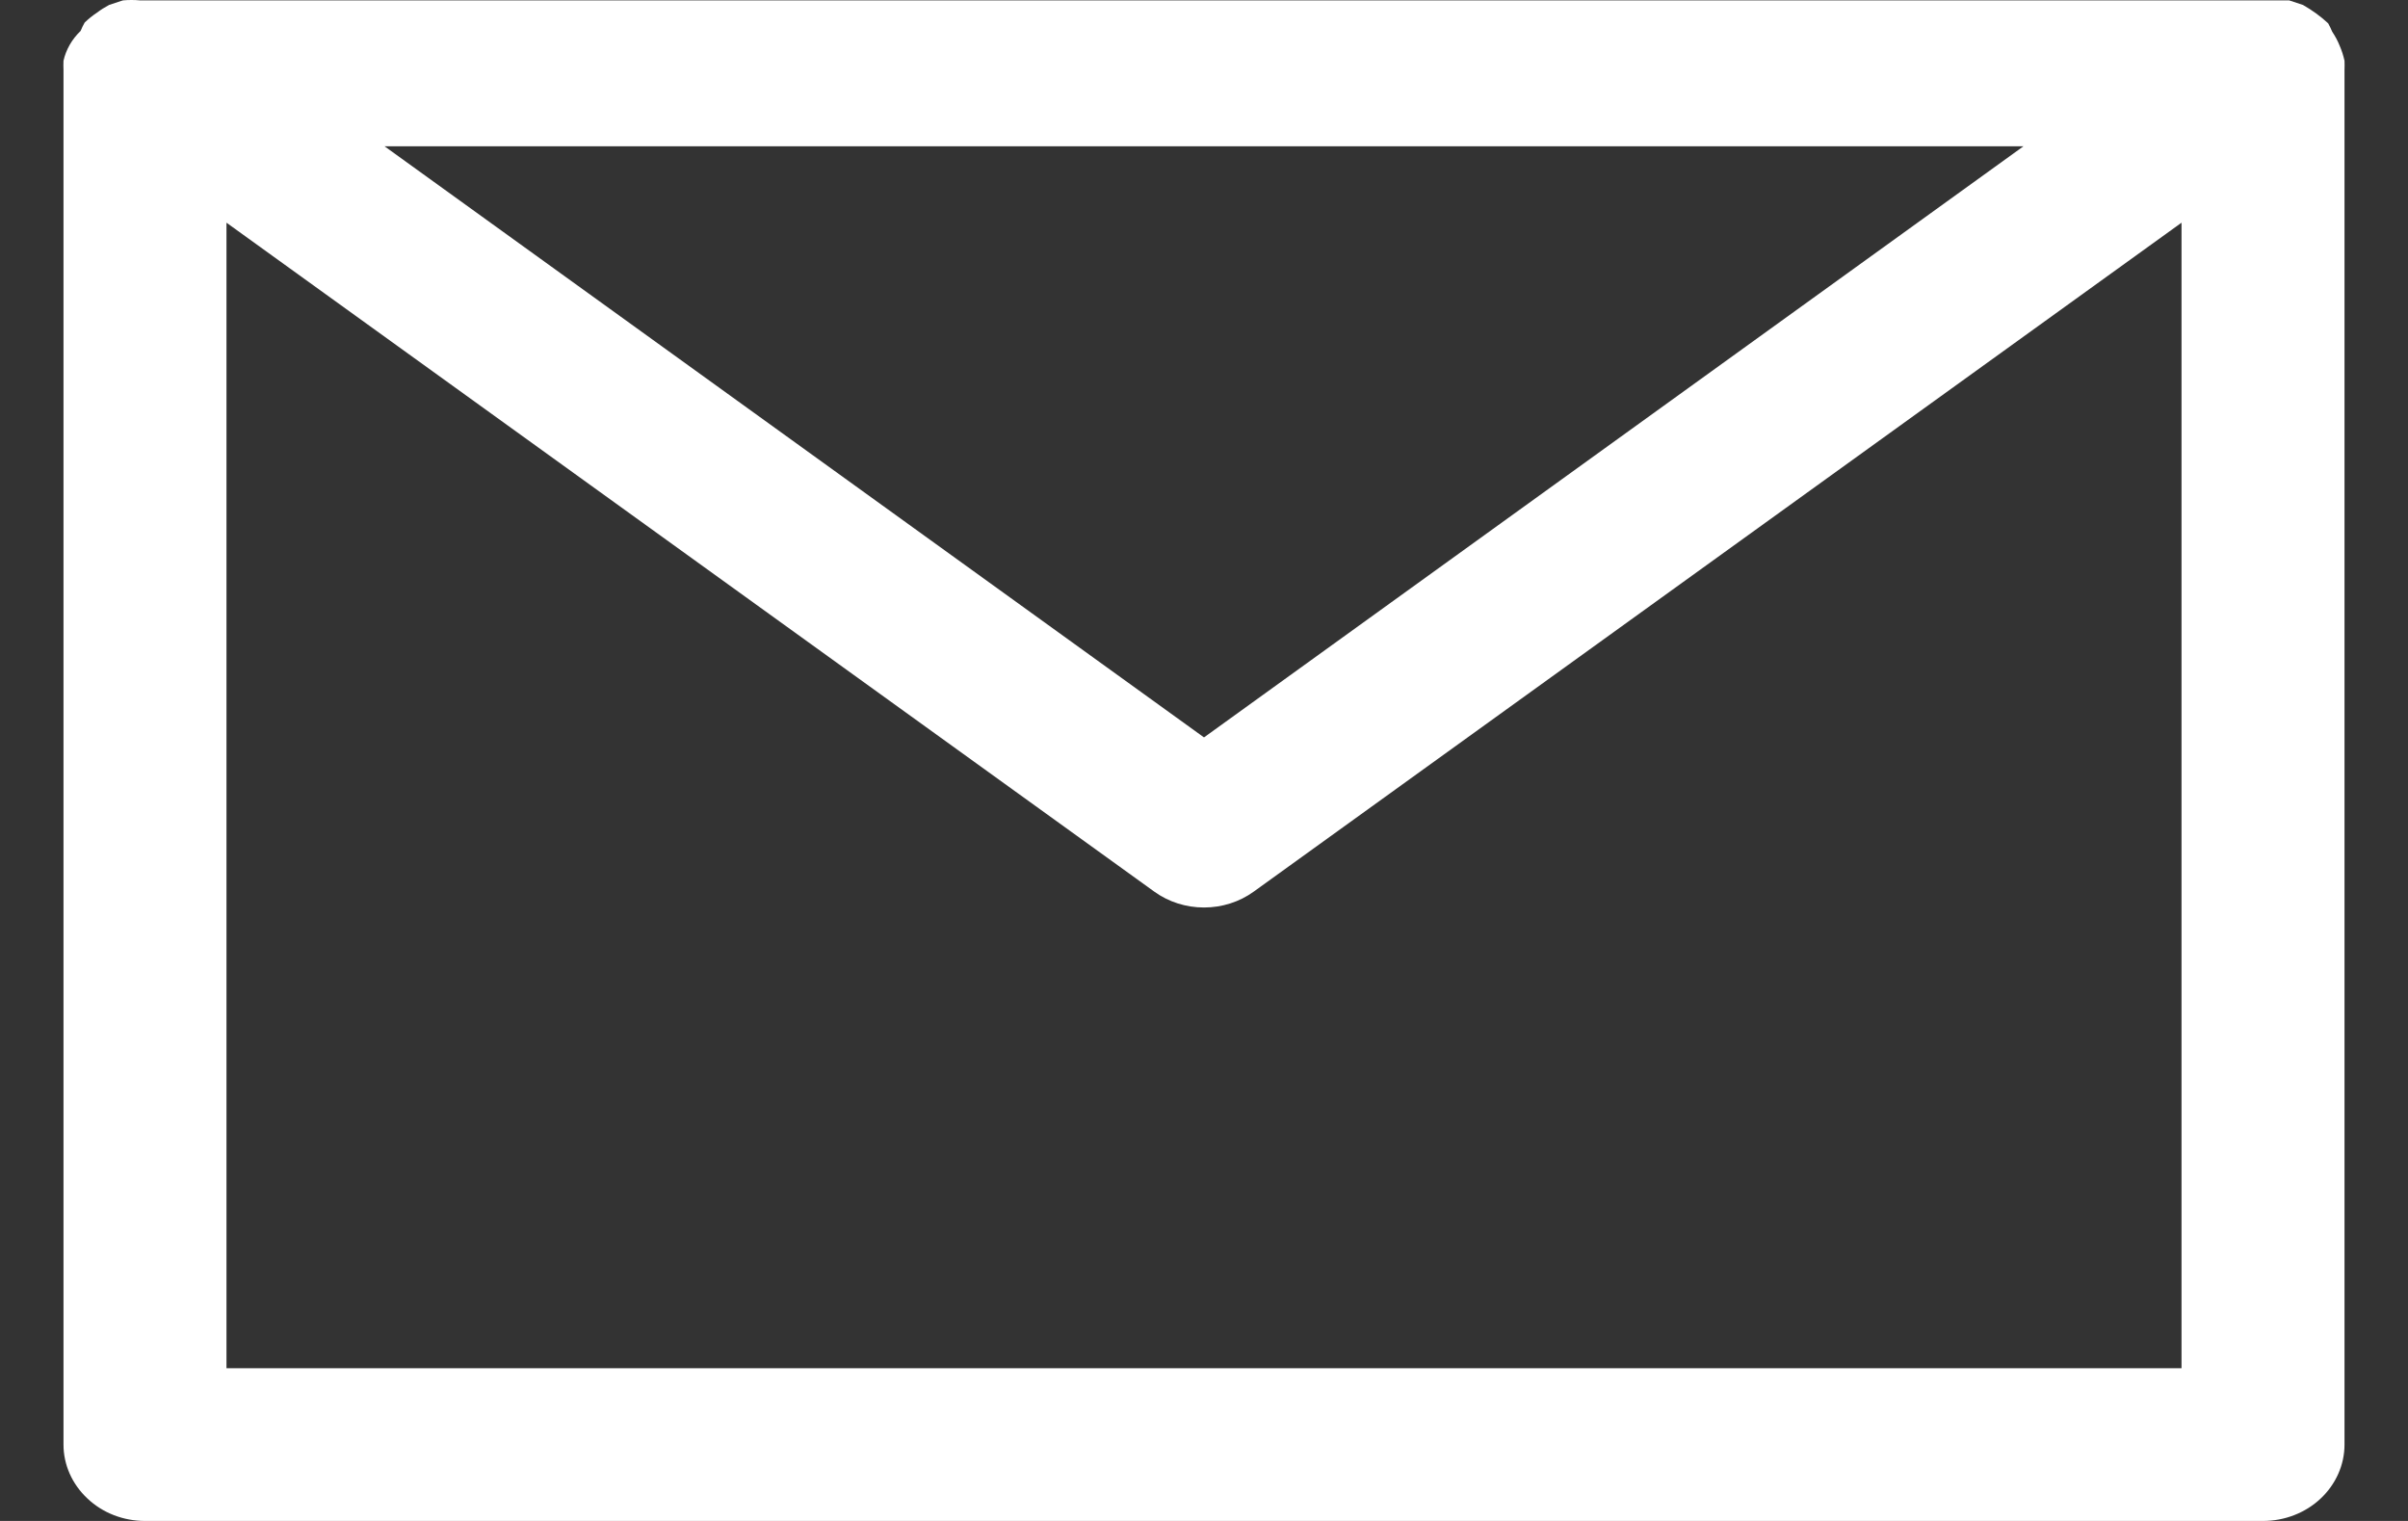<svg width="19" height="12" viewBox="0 0 19 12" fill="none" xmlns="http://www.w3.org/2000/svg">
<rect x="0" y="0" width="19" height="12" fill="#333333" stroke="none"/>
<path d="M18.46 0.359C18.445 0.321 18.425 0.285 18.402 0.25C18.393 0.228 18.382 0.206 18.37 0.184C18.31 0.128 18.243 0.08 18.171 0.039L18.062 0.003H1.105C1.061 -0.001 1.015 -0.001 0.97 0.003L0.861 0.039C0.827 0.057 0.795 0.077 0.765 0.1C0.73 0.123 0.698 0.149 0.668 0.178C0.656 0.199 0.645 0.222 0.636 0.244C0.568 0.309 0.521 0.391 0.501 0.479C0.5 0.503 0.5 0.528 0.501 0.552V11.398C0.501 11.557 0.569 11.71 0.69 11.823C0.81 11.937 0.974 12 1.144 12H17.856C18.026 12 18.19 11.937 18.311 11.823C18.431 11.71 18.499 11.557 18.499 11.398V0.552C18.5 0.528 18.5 0.503 18.499 0.479C18.49 0.438 18.477 0.398 18.46 0.359V0.359ZM15.966 1.154L9.5 5.818L3.034 1.154H15.966ZM17.213 10.795H1.787V1.757L9.108 7.035C9.22 7.116 9.358 7.16 9.5 7.16C9.642 7.16 9.78 7.116 9.892 7.035L17.213 1.757V10.795Z" fill="white"/>
</svg>
